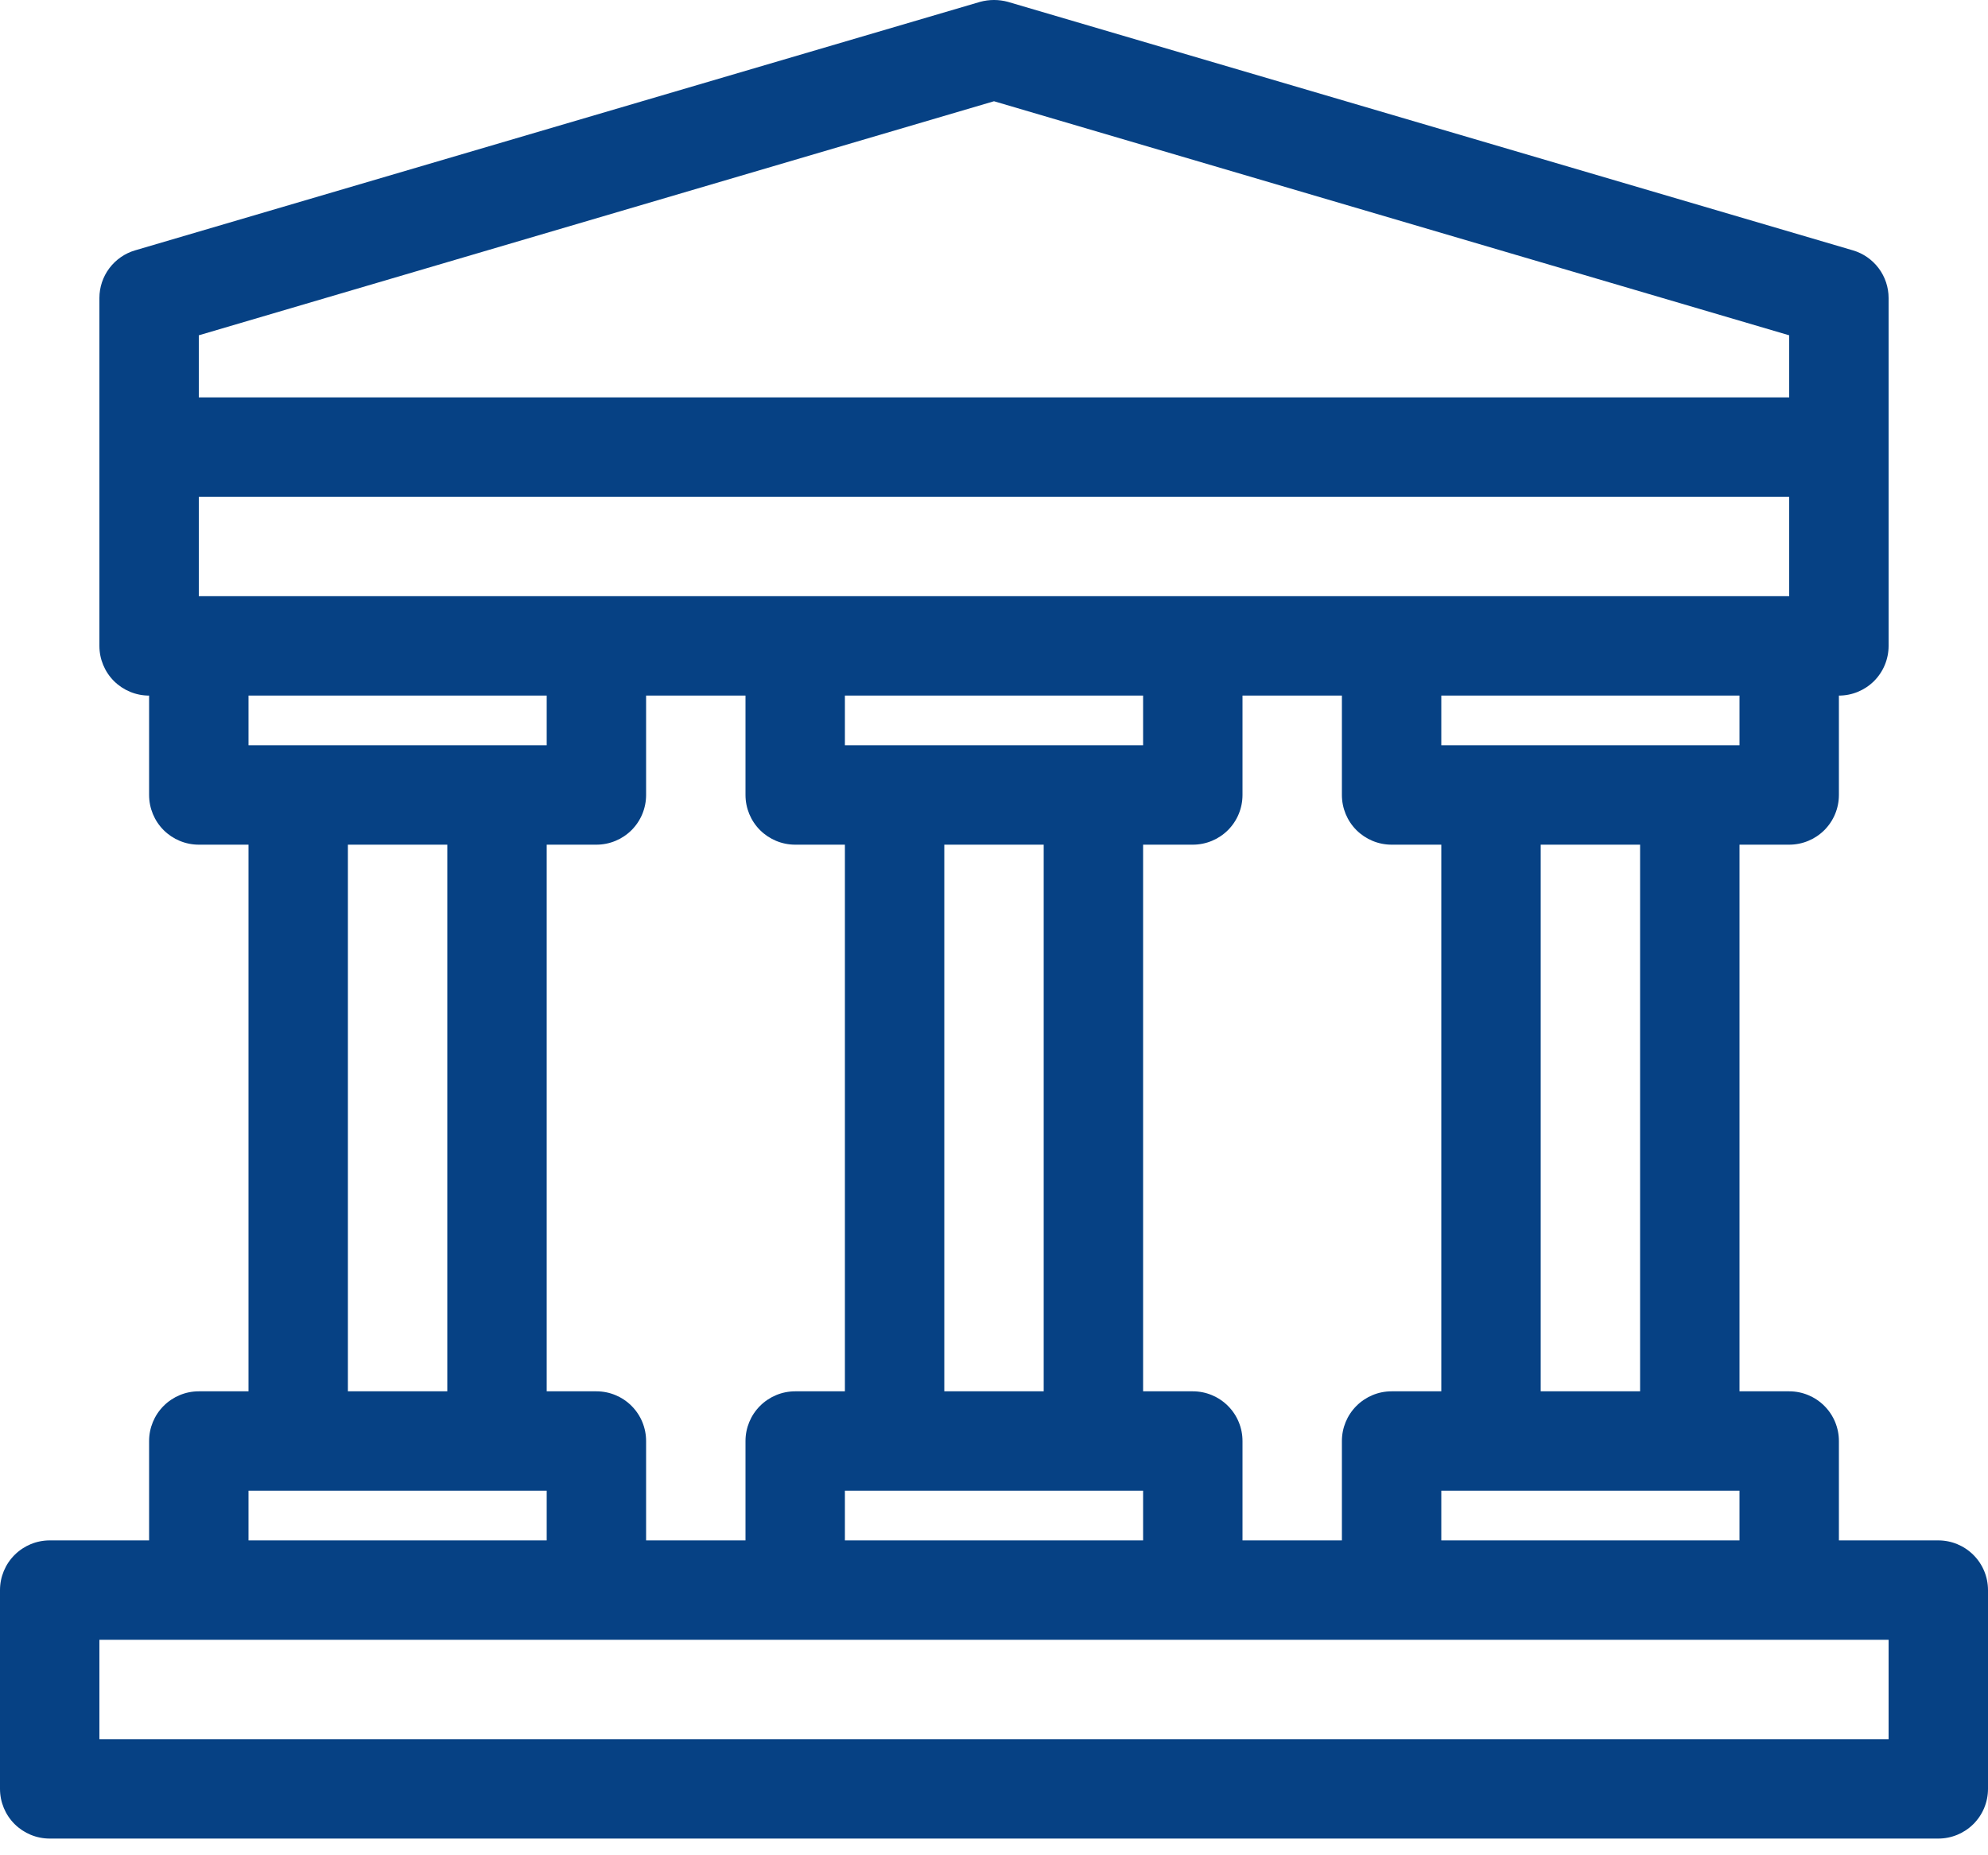 <?xml version="1.0" encoding="UTF-8"?> <svg xmlns="http://www.w3.org/2000/svg" width="60" height="56" viewBox="0 0 60 56" fill="none"> <path fill-rule="evenodd" clip-rule="evenodd" d="M3.439 20.557C3.158 20.276 3 19.894 3 19.496V13.496V10.496V8.996C3 8.672 3.105 8.356 3.3 8.096C3.495 7.837 3.768 7.647 4.08 7.556L29.58 0.056C29.855 -0.019 30.145 -0.019 30.42 0.056L55.92 7.556C56.232 7.647 56.505 7.837 56.7 8.096C56.895 8.356 57 8.672 57 8.996V10.496V13.496V19.496C57 19.894 56.842 20.276 56.561 20.557C56.279 20.838 55.898 20.996 55.5 20.996V23.996C55.5 24.394 55.342 24.776 55.061 25.057C54.779 25.338 54.398 25.496 54 25.496H52.5V41.996H54C54.398 41.996 54.779 42.154 55.061 42.436C55.342 42.717 55.5 43.098 55.5 43.496V46.496H58.5C58.898 46.496 59.279 46.654 59.561 46.936C59.842 47.217 60 47.598 60 47.996V53.996C60 54.394 59.842 54.776 59.561 55.057C59.279 55.338 58.898 55.496 58.5 55.496H1.5C1.102 55.496 0.721 55.338 0.439 55.057C0.158 54.776 0 54.394 0 53.996V47.996C0 47.598 0.158 47.217 0.439 46.936C0.721 46.654 1.102 46.496 1.5 46.496H4.5V43.496C4.5 43.098 4.658 42.717 4.939 42.436C5.221 42.154 5.602 41.996 6 41.996H7.5V25.496H6C5.602 25.496 5.221 25.338 4.939 25.057C4.658 24.776 4.5 24.394 4.5 23.996V20.996C4.102 20.996 3.721 20.838 3.439 20.557ZM30 3.056L6 10.121V11.996H54V10.121L30 3.056ZM54 17.996V14.996H6V17.996H54ZM25.5 25.496H24C23.602 25.496 23.221 25.338 22.939 25.057C22.658 24.776 22.5 24.394 22.5 23.996V20.996H19.5V23.996C19.5 24.394 19.342 24.776 19.061 25.057C18.779 25.338 18.398 25.496 18 25.496H16.5V41.996H18C18.398 41.996 18.779 42.154 19.061 42.436C19.342 42.717 19.5 43.098 19.5 43.496V46.496H22.5V43.496C22.5 43.098 22.658 42.717 22.939 42.436C23.221 42.154 23.602 41.996 24 41.996H25.5V25.496ZM43.5 25.496H42C41.602 25.496 41.221 25.338 40.939 25.057C40.658 24.776 40.5 24.394 40.5 23.996V20.996H37.5V23.996C37.5 24.394 37.342 24.776 37.061 25.057C36.779 25.338 36.398 25.496 36 25.496H34.5V41.996H36C36.398 41.996 36.779 42.154 37.061 42.436C37.342 42.717 37.5 43.098 37.5 43.496V46.496H40.5V43.496C40.5 43.098 40.658 42.717 40.939 42.436C41.221 42.154 41.602 41.996 42 41.996H43.5V25.496ZM25.5 20.996V22.496H34.5V20.996H25.5ZM31.5 41.996V25.496H28.5V41.996H31.5ZM34.5 46.496V44.996H25.5V46.496H34.5ZM7.5 22.496H16.5V20.996H7.5V22.496ZM13.5 41.996V25.496H10.5V41.996H13.5ZM16.5 46.496V44.996H7.5V46.496H16.5ZM57 52.496V49.496H3V52.496H57ZM43.5 46.496H52.5V44.996H43.5V46.496ZM46.5 25.496V41.996H49.5V25.496H46.5ZM43.5 20.996V22.496H52.5V20.996H43.5Z" fill="#064184"></path> </svg> 